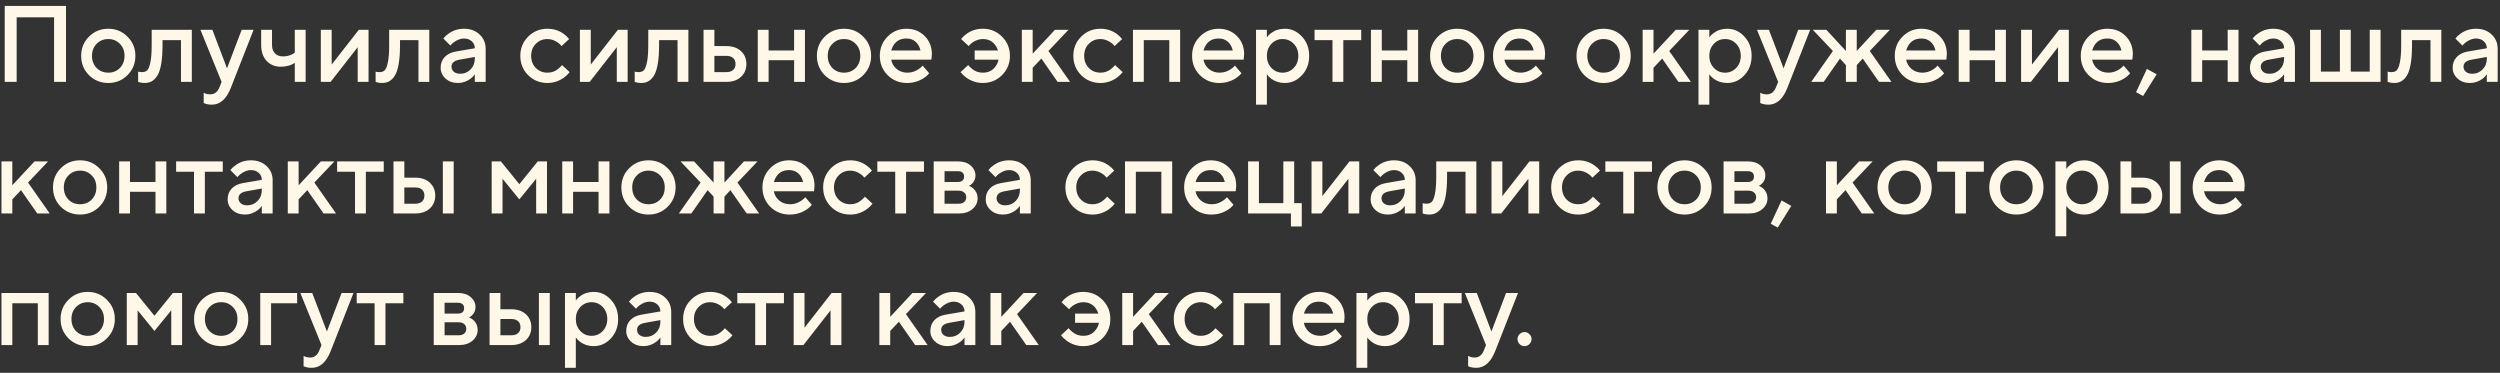 <?xml version="1.0" encoding="UTF-8"?> <svg xmlns="http://www.w3.org/2000/svg" width="342" height="51" viewBox="0 0 342 51" fill="none"><rect x="0" y="0" width="342" height="51" fill="#333333" stroke="none"/><path d="M0.646 11.203V0.816H9.029V11.203H7.397V2.374H2.278V11.203H0.646ZM12.17 10.283C11.458 9.561 11.102 8.68 11.102 7.641C11.102 6.603 11.458 5.727 12.17 5.015C12.892 4.293 13.772 3.932 14.811 3.932C15.85 3.932 16.725 4.293 17.437 5.015C18.16 5.727 18.521 6.603 18.521 7.641C18.521 8.68 18.16 9.561 17.437 10.283C16.725 10.995 15.85 11.351 14.811 11.351C13.772 11.351 12.892 10.995 12.17 10.283ZM13.223 9.303C13.649 9.729 14.178 9.941 14.811 9.941C15.444 9.941 15.973 9.729 16.399 9.303C16.824 8.868 17.037 8.314 17.037 7.641C17.037 6.969 16.824 6.42 16.399 5.994C15.973 5.559 15.444 5.342 14.811 5.342C14.178 5.342 13.649 5.559 13.223 5.994C12.798 6.42 12.585 6.969 12.585 7.641C12.585 8.314 12.798 8.868 13.223 9.303ZM18.896 11.203V9.793L19.074 9.838C19.213 9.857 19.326 9.867 19.416 9.867C19.722 9.867 19.96 9.788 20.128 9.63C20.306 9.462 20.454 9.096 20.573 8.532C20.692 7.968 20.751 7.177 20.751 6.158V4.08H26.241V11.203H24.757V5.49H22.235V6.158C22.235 7.167 22.175 8.022 22.057 8.725C21.938 9.417 21.765 9.951 21.537 10.327C21.31 10.693 21.053 10.955 20.766 11.114C20.489 11.272 20.162 11.351 19.787 11.351C19.559 11.351 19.346 11.326 19.148 11.277C19.079 11.267 18.995 11.242 18.896 11.203ZM27.867 14.096V12.686C27.907 12.706 27.991 12.746 28.119 12.805C28.307 12.874 28.52 12.909 28.757 12.909C29.341 12.909 29.761 12.588 30.018 11.944L30.315 11.203L27.422 4.08H29.054L31.057 9.348L33.06 4.08H34.692L31.576 12.019C30.973 13.552 30.108 14.319 28.98 14.319C28.673 14.319 28.406 14.284 28.178 14.215L27.867 14.096ZM40.327 11.203V8.606C40.149 8.715 39.976 8.804 39.808 8.873C39.383 9.041 38.913 9.125 38.398 9.125C37.607 9.125 36.964 8.858 36.469 8.324C35.975 7.79 35.728 7.068 35.728 6.158V4.08H37.211V6.158C37.211 6.633 37.345 7.013 37.612 7.3C37.889 7.577 38.25 7.716 38.695 7.716C39.14 7.716 39.541 7.632 39.897 7.463C40.075 7.384 40.219 7.295 40.327 7.196V4.08H41.811V11.203H40.327ZM43.889 11.203V4.08H45.373V8.829L49.083 4.08H50.418V11.203H48.934V6.454L45.225 11.203H43.889ZM51.384 11.203V9.793L51.562 9.838C51.7 9.857 51.814 9.867 51.903 9.867C52.209 9.867 52.447 9.788 52.615 9.63C52.793 9.462 52.942 9.096 53.06 8.532C53.179 7.968 53.238 7.177 53.238 6.158V4.08H58.728V11.203H57.245V5.49H54.722V6.158C54.722 7.167 54.663 8.022 54.544 8.725C54.425 9.417 54.252 9.951 54.025 10.327C53.797 10.693 53.54 10.955 53.253 11.114C52.976 11.272 52.65 11.351 52.274 11.351C52.046 11.351 51.834 11.326 51.636 11.277C51.567 11.267 51.483 11.242 51.384 11.203ZM64.954 11.203V10.164C64.816 10.372 64.628 10.569 64.39 10.758C63.856 11.153 63.277 11.351 62.654 11.351C61.962 11.351 61.393 11.148 60.948 10.743C60.503 10.337 60.28 9.847 60.28 9.274C60.28 8.69 60.463 8.2 60.829 7.805C61.205 7.409 61.714 7.157 62.357 7.048L64.954 6.603C64.954 6.217 64.816 5.9 64.539 5.653C64.262 5.396 63.906 5.267 63.47 5.267C63.035 5.267 62.585 5.431 62.12 5.757C61.952 5.876 61.784 6.034 61.615 6.232L60.651 5.267C60.849 5.01 61.086 4.788 61.363 4.6C61.986 4.155 62.689 3.932 63.47 3.932C64.351 3.932 65.063 4.194 65.607 4.718C66.161 5.233 66.438 5.886 66.438 6.677V11.203H64.954ZM64.954 8.012V7.79L62.877 8.161C62.135 8.289 61.764 8.611 61.764 9.125C61.764 9.392 61.868 9.62 62.075 9.808C62.293 9.996 62.585 10.09 62.951 10.09C63.515 10.09 63.99 9.892 64.375 9.496C64.761 9.101 64.954 8.606 64.954 8.012ZM76.891 8.903L77.93 9.867C77.722 10.134 77.465 10.382 77.158 10.609C76.466 11.104 75.709 11.351 74.888 11.351C73.849 11.351 72.969 10.995 72.247 10.283C71.535 9.561 71.178 8.68 71.178 7.641C71.178 6.603 71.535 5.727 72.247 5.015C72.969 4.293 73.849 3.932 74.888 3.932C75.729 3.932 76.476 4.169 77.129 4.644C77.425 4.862 77.668 5.094 77.856 5.342L76.817 6.306C76.678 6.118 76.515 5.96 76.327 5.831C75.862 5.505 75.383 5.342 74.888 5.342C74.255 5.342 73.726 5.559 73.3 5.994C72.875 6.42 72.662 6.969 72.662 7.641C72.662 8.314 72.875 8.868 73.3 9.303C73.726 9.729 74.255 9.941 74.888 9.941C75.452 9.941 75.942 9.768 76.357 9.422C76.535 9.284 76.713 9.11 76.891 8.903ZM79.332 11.203V4.08H80.816V8.829L84.526 4.08H85.861V11.203H84.377V6.454L80.668 11.203H79.332ZM86.827 11.203V9.793L87.005 9.838C87.144 9.857 87.257 9.867 87.346 9.867C87.653 9.867 87.89 9.788 88.058 9.63C88.237 9.462 88.385 9.096 88.504 8.532C88.622 7.968 88.682 7.177 88.682 6.158V4.08H94.172V11.203H92.688V5.49H90.165V6.158C90.165 7.167 90.106 8.022 89.987 8.725C89.869 9.417 89.696 9.951 89.468 10.327C89.241 10.693 88.983 10.955 88.697 11.114C88.42 11.272 88.093 11.351 87.717 11.351C87.49 11.351 87.277 11.326 87.079 11.277C87.01 11.267 86.926 11.242 86.827 11.203ZM97.727 9.867H99.359C99.764 9.867 100.076 9.768 100.294 9.57C100.511 9.373 100.62 9.101 100.62 8.754C100.62 8.408 100.511 8.136 100.294 7.938C100.076 7.74 99.764 7.641 99.359 7.641H97.727V9.867ZM96.243 11.203V4.08H97.727V6.306H99.359C100.2 6.306 100.867 6.534 101.362 6.989C101.857 7.444 102.104 8.032 102.104 8.754C102.104 9.476 101.857 10.065 101.362 10.52C100.867 10.975 100.2 11.203 99.359 11.203H96.243ZM103.662 11.203V4.08H105.146V6.9H108.633V4.08H110.116V11.203H108.633V8.235H105.146V11.203H103.662ZM112.82 10.283C112.108 9.561 111.751 8.68 111.751 7.641C111.751 6.603 112.108 5.727 112.82 5.015C113.542 4.293 114.422 3.932 115.461 3.932C116.5 3.932 117.375 4.293 118.087 5.015C118.809 5.727 119.171 6.603 119.171 7.641C119.171 8.68 118.809 9.561 118.087 10.283C117.375 10.995 116.5 11.351 115.461 11.351C114.422 11.351 113.542 10.995 112.82 10.283ZM113.873 9.303C114.299 9.729 114.828 9.941 115.461 9.941C116.094 9.941 116.623 9.729 117.049 9.303C117.474 8.868 117.687 8.314 117.687 7.641C117.687 6.969 117.474 6.42 117.049 5.994C116.623 5.559 116.094 5.342 115.461 5.342C114.828 5.342 114.299 5.559 113.873 5.994C113.448 6.42 113.235 6.969 113.235 7.641C113.235 8.314 113.448 8.868 113.873 9.303ZM126.22 8.977L127.11 10.016C126.922 10.263 126.675 10.486 126.368 10.683C125.696 11.128 124.929 11.351 124.068 11.351C123.03 11.351 122.149 10.995 121.427 10.283C120.715 9.561 120.359 8.68 120.359 7.641C120.359 6.603 120.71 5.727 121.412 5.015C122.124 4.293 122.985 3.932 123.994 3.932C125.003 3.932 125.834 4.263 126.487 4.926C127.15 5.579 127.481 6.41 127.481 7.419C127.481 7.508 127.466 7.686 127.437 7.953L127.407 8.161H121.917C122.006 8.665 122.253 9.091 122.659 9.437C123.064 9.773 123.559 9.941 124.142 9.941C124.677 9.941 125.181 9.783 125.656 9.467C125.874 9.328 126.062 9.165 126.22 8.977ZM121.917 6.9H125.923C125.804 6.395 125.582 5.999 125.255 5.713C124.929 5.416 124.508 5.267 123.994 5.267C122.946 5.267 122.253 5.811 121.917 6.9ZM131.406 9.867L132.445 8.903C132.623 9.11 132.801 9.284 132.979 9.422C133.394 9.768 133.884 9.941 134.448 9.941C135.22 9.941 135.808 9.645 136.214 9.051C136.402 8.784 136.53 8.487 136.6 8.161H133.335V6.9H136.525C136.426 6.603 136.293 6.346 136.125 6.128C135.719 5.604 135.16 5.342 134.448 5.342C133.953 5.342 133.474 5.505 133.009 5.831C132.821 5.96 132.658 6.118 132.519 6.306L131.48 5.342C131.668 5.094 131.911 4.862 132.207 4.644C132.86 4.169 133.607 3.932 134.448 3.932C135.487 3.932 136.362 4.293 137.074 5.015C137.796 5.727 138.158 6.603 138.158 7.641C138.158 8.68 137.796 9.561 137.074 10.283C136.362 10.995 135.487 11.351 134.448 11.351C133.627 11.351 132.87 11.104 132.178 10.609C131.871 10.382 131.614 10.134 131.406 9.867ZM139.786 11.203V4.08H141.27V7.345L144.312 4.08H146.167L143.422 6.974L146.389 11.203H144.683L142.457 8.012L141.27 9.274V11.203H139.786ZM152.545 8.903L153.584 9.867C153.376 10.134 153.119 10.382 152.812 10.609C152.12 11.104 151.363 11.351 150.542 11.351C149.503 11.351 148.623 10.995 147.901 10.283C147.189 9.561 146.833 8.68 146.833 7.641C146.833 6.603 147.189 5.727 147.901 5.015C148.623 4.293 149.503 3.932 150.542 3.932C151.383 3.932 152.13 4.169 152.783 4.644C153.079 4.862 153.322 5.094 153.51 5.342L152.471 6.306C152.333 6.118 152.169 5.96 151.981 5.831C151.516 5.505 151.037 5.342 150.542 5.342C149.909 5.342 149.38 5.559 148.954 5.994C148.529 6.42 148.316 6.969 148.316 7.641C148.316 8.314 148.529 8.868 148.954 9.303C149.38 9.729 149.909 9.941 150.542 9.941C151.106 9.941 151.596 9.768 152.011 9.422C152.189 9.284 152.367 9.11 152.545 8.903ZM154.987 11.203V4.08H161.441V11.203H159.957V5.49H156.47V11.203H154.987ZM168.937 8.977L169.828 10.016C169.64 10.263 169.392 10.486 169.086 10.683C168.413 11.128 167.646 11.351 166.786 11.351C165.747 11.351 164.867 10.995 164.145 10.283C163.432 9.561 163.076 8.68 163.076 7.641C163.076 6.603 163.427 5.727 164.13 5.015C164.842 4.293 165.703 3.932 166.712 3.932C167.721 3.932 168.552 4.263 169.204 4.926C169.867 5.579 170.199 6.41 170.199 7.419C170.199 7.508 170.184 7.686 170.154 7.953L170.124 8.161H164.634C164.723 8.665 164.971 9.091 165.376 9.437C165.782 9.773 166.276 9.941 166.86 9.941C167.394 9.941 167.899 9.783 168.373 9.467C168.591 9.328 168.779 9.165 168.937 8.977ZM164.634 6.9H168.641C168.522 6.395 168.299 5.999 167.973 5.713C167.646 5.416 167.226 5.267 166.712 5.267C165.663 5.267 164.971 5.811 164.634 6.9ZM171.824 14.319V4.08H173.308V5.119C173.447 4.901 173.64 4.704 173.887 4.525C174.421 4.13 175.044 3.932 175.756 3.932C176.667 3.932 177.448 4.288 178.101 5C178.764 5.703 179.095 6.583 179.095 7.641C179.095 8.7 178.764 9.585 178.101 10.297C177.448 11 176.667 11.351 175.756 11.351C175.044 11.351 174.421 11.153 173.887 10.758C173.64 10.569 173.447 10.372 173.308 10.164V14.319H171.824ZM173.931 9.289C174.347 9.724 174.856 9.941 175.46 9.941C176.063 9.941 176.573 9.724 176.988 9.289C177.404 8.853 177.611 8.304 177.611 7.641C177.611 6.979 177.404 6.43 176.988 5.994C176.573 5.559 176.063 5.342 175.46 5.342C174.856 5.342 174.347 5.559 173.931 5.994C173.516 6.43 173.308 6.979 173.308 7.641C173.308 8.304 173.516 8.853 173.931 9.289ZM182.283 11.203V5.49H179.835V4.08H186.215V5.49H183.767V11.203H182.283ZM187.546 11.203V4.08H189.03V6.9H192.517V4.08H194.001V11.203H192.517V8.235H189.03V11.203H187.546ZM196.704 10.283C195.992 9.561 195.636 8.68 195.636 7.641C195.636 6.603 195.992 5.727 196.704 5.015C197.427 4.293 198.307 3.932 199.346 3.932C200.384 3.932 201.26 4.293 201.972 5.015C202.694 5.727 203.055 6.603 203.055 7.641C203.055 8.68 202.694 9.561 201.972 10.283C201.26 10.995 200.384 11.351 199.346 11.351C198.307 11.351 197.427 10.995 196.704 10.283ZM197.758 9.303C198.183 9.729 198.713 9.941 199.346 9.941C199.979 9.941 200.508 9.729 200.933 9.303C201.359 8.868 201.571 8.314 201.571 7.641C201.571 6.969 201.359 6.42 200.933 5.994C200.508 5.559 199.979 5.342 199.346 5.342C198.713 5.342 198.183 5.559 197.758 5.994C197.333 6.42 197.12 6.969 197.12 7.641C197.12 8.314 197.333 8.868 197.758 9.303ZM210.104 8.977L210.995 10.016C210.807 10.263 210.559 10.486 210.253 10.683C209.58 11.128 208.813 11.351 207.953 11.351C206.914 11.351 206.034 10.995 205.312 10.283C204.599 9.561 204.243 8.68 204.243 7.641C204.243 6.603 204.595 5.727 205.297 5.015C206.009 4.293 206.87 3.932 207.879 3.932C208.888 3.932 209.719 4.263 210.371 4.926C211.034 5.579 211.366 6.41 211.366 7.419C211.366 7.508 211.351 7.686 211.321 7.953L211.291 8.161H205.801C205.89 8.665 206.138 9.091 206.543 9.437C206.949 9.773 207.443 9.941 208.027 9.941C208.561 9.941 209.066 9.783 209.541 9.467C209.758 9.328 209.946 9.165 210.104 8.977ZM205.801 6.9H209.808C209.689 6.395 209.466 5.999 209.14 5.713C208.813 5.416 208.393 5.267 207.879 5.267C206.83 5.267 206.138 5.811 205.801 6.9ZM216.73 10.283C216.018 9.561 215.662 8.68 215.662 7.641C215.662 6.603 216.018 5.727 216.73 5.015C217.452 4.293 218.333 3.932 219.371 3.932C220.41 3.932 221.285 4.293 221.998 5.015C222.72 5.727 223.081 6.603 223.081 7.641C223.081 8.68 222.72 9.561 221.998 10.283C221.285 10.995 220.41 11.351 219.371 11.351C218.333 11.351 217.452 10.995 216.73 10.283ZM217.784 9.303C218.209 9.729 218.738 9.941 219.371 9.941C220.004 9.941 220.534 9.729 220.959 9.303C221.384 8.868 221.597 8.314 221.597 7.641C221.597 6.969 221.384 6.42 220.959 5.994C220.534 5.559 220.004 5.342 219.371 5.342C218.738 5.342 218.209 5.559 217.784 5.994C217.358 6.42 217.146 6.969 217.146 7.641C217.146 8.314 217.358 8.868 217.784 9.303ZM224.714 11.203V4.08H226.198V7.345L229.24 4.08H231.095L228.349 6.974L231.317 11.203H229.611L227.385 8.012L226.198 9.274V11.203H224.714ZM232.351 14.319V4.08H233.834V5.119C233.973 4.901 234.166 4.704 234.413 4.525C234.947 4.13 235.57 3.932 236.283 3.932C237.193 3.932 237.974 4.288 238.627 5C239.29 5.703 239.621 6.583 239.621 7.641C239.621 8.7 239.29 9.585 238.627 10.297C237.974 11 237.193 11.351 236.283 11.351C235.57 11.351 234.947 11.153 234.413 10.758C234.166 10.569 233.973 10.372 233.834 10.164V14.319H232.351ZM234.458 9.289C234.873 9.724 235.382 9.941 235.986 9.941C236.589 9.941 237.099 9.724 237.514 9.289C237.93 8.853 238.137 8.304 238.137 7.641C238.137 6.979 237.93 6.43 237.514 5.994C237.099 5.559 236.589 5.342 235.986 5.342C235.382 5.342 234.873 5.559 234.458 5.994C234.042 6.43 233.834 6.979 233.834 7.641C233.834 8.304 234.042 8.853 234.458 9.289ZM240.802 14.096V12.686C240.842 12.706 240.926 12.746 241.055 12.805C241.243 12.874 241.455 12.909 241.693 12.909C242.276 12.909 242.697 12.588 242.954 11.944L243.251 11.203L240.357 4.08H241.99L243.993 9.348L245.996 4.08H247.628L244.512 12.019C243.909 13.552 243.043 14.319 241.915 14.319C241.609 14.319 241.342 14.284 241.114 14.215L240.802 14.096ZM247.773 11.203L250.741 6.974L247.995 4.08H249.85L252.521 6.974V4.08H254.005V6.974L256.676 4.08H258.531L255.785 6.974L258.753 11.203H257.047L254.821 8.012L254.005 8.903V11.203H252.521V8.903L251.705 8.012L249.479 11.203H247.773ZM265.066 8.977L265.957 10.016C265.769 10.263 265.521 10.486 265.215 10.683C264.542 11.128 263.775 11.351 262.915 11.351C261.876 11.351 260.996 10.995 260.274 10.283C259.561 9.561 259.205 8.68 259.205 7.641C259.205 6.603 259.556 5.727 260.259 5.015C260.971 4.293 261.832 3.932 262.841 3.932C263.85 3.932 264.68 4.263 265.333 4.926C265.996 5.579 266.327 6.41 266.327 7.419C266.327 7.508 266.313 7.686 266.283 7.953L266.253 8.161H260.763C260.852 8.665 261.1 9.091 261.505 9.437C261.911 9.773 262.405 9.941 262.989 9.941C263.523 9.941 264.028 9.783 264.502 9.467C264.72 9.328 264.908 9.165 265.066 8.977ZM260.763 6.9H264.769C264.651 6.395 264.428 5.999 264.102 5.713C263.775 5.416 263.355 5.267 262.841 5.267C261.792 5.267 261.1 5.811 260.763 6.9ZM267.953 11.203V4.08H269.437V6.9H272.924V4.08H274.408V11.203H272.924V8.235H269.437V11.203H267.953ZM276.488 11.203V4.08H277.972V8.829L281.681 4.08H283.017V11.203H281.533V6.454L277.824 11.203H276.488ZM290.511 8.977L291.402 10.016C291.214 10.263 290.966 10.486 290.66 10.683C289.987 11.128 289.22 11.351 288.36 11.351C287.321 11.351 286.441 10.995 285.719 10.283C285.006 9.561 284.65 8.68 284.65 7.641C284.65 6.603 285.001 5.727 285.704 5.015C286.416 4.293 287.277 3.932 288.286 3.932C289.295 3.932 290.125 4.263 290.778 4.926C291.441 5.579 291.773 6.41 291.773 7.419C291.773 7.508 291.758 7.686 291.728 7.953L291.698 8.161H286.208C286.297 8.665 286.545 9.091 286.95 9.437C287.356 9.773 287.85 9.941 288.434 9.941C288.968 9.941 289.473 9.783 289.947 9.467C290.165 9.328 290.353 9.165 290.511 8.977ZM286.208 6.9H290.215C290.096 6.395 289.873 5.999 289.547 5.713C289.22 5.416 288.8 5.267 288.286 5.267C287.237 5.267 286.545 5.811 286.208 6.9ZM292.211 12.612L293.695 9.422L295.031 10.164L293.176 13.132L292.211 12.612ZM299.774 11.203V4.08H301.258V6.9H304.745V4.08H306.229V11.203H304.745V8.235H301.258V11.203H299.774ZM312.464 11.203V10.164C312.325 10.372 312.137 10.569 311.9 10.758C311.366 11.153 310.787 11.351 310.164 11.351C309.471 11.351 308.902 11.148 308.457 10.743C308.012 10.337 307.79 9.847 307.79 9.274C307.79 8.69 307.973 8.2 308.339 7.805C308.714 7.409 309.224 7.157 309.867 7.048L312.464 6.603C312.464 6.217 312.325 5.9 312.048 5.653C311.771 5.396 311.415 5.267 310.98 5.267C310.545 5.267 310.094 5.431 309.629 5.757C309.461 5.876 309.293 6.034 309.125 6.232L308.161 5.267C308.358 5.01 308.596 4.788 308.873 4.6C309.496 4.155 310.198 3.932 310.98 3.932C311.86 3.932 312.572 4.194 313.116 4.718C313.67 5.233 313.947 5.886 313.947 6.677V11.203H312.464ZM312.464 8.012V7.79L310.386 8.161C309.644 8.289 309.273 8.611 309.273 9.125C309.273 9.392 309.377 9.62 309.585 9.808C309.803 9.996 310.094 10.09 310.46 10.09C311.024 10.09 311.499 9.892 311.885 9.496C312.271 9.101 312.464 8.606 312.464 8.012ZM316.018 11.203V4.08H317.502V9.793H320.098V4.08H321.582V9.793H324.179V4.08H325.663V11.203H316.018ZM326.628 11.203V9.793L326.806 9.838C326.944 9.857 327.058 9.867 327.147 9.867C327.454 9.867 327.691 9.788 327.859 9.63C328.037 9.462 328.186 9.096 328.304 8.532C328.423 7.968 328.482 7.177 328.482 6.158V4.08H333.972V11.203H332.489V5.49H329.966V6.158C329.966 7.167 329.907 8.022 329.788 8.725C329.669 9.417 329.496 9.951 329.269 10.327C329.041 10.693 328.784 10.955 328.497 11.114C328.22 11.272 327.894 11.351 327.518 11.351C327.29 11.351 327.078 11.326 326.88 11.277C326.811 11.267 326.727 11.242 326.628 11.203ZM340.198 11.203V10.164C340.06 10.372 339.872 10.569 339.634 10.758C339.1 11.153 338.521 11.351 337.898 11.351C337.206 11.351 336.637 11.148 336.192 10.743C335.747 10.337 335.524 9.847 335.524 9.274C335.524 8.69 335.707 8.2 336.073 7.805C336.449 7.409 336.958 7.157 337.601 7.048L340.198 6.603C340.198 6.217 340.06 5.9 339.783 5.653C339.506 5.396 339.15 5.267 338.714 5.267C338.279 5.267 337.829 5.431 337.364 5.757C337.196 5.876 337.028 6.034 336.86 6.232L335.895 5.267C336.093 5.01 336.33 4.788 336.607 4.6C337.23 4.155 337.933 3.932 338.714 3.932C339.595 3.932 340.307 4.194 340.851 4.718C341.405 5.233 341.682 5.886 341.682 6.677V11.203H340.198ZM340.198 8.012V7.79L338.121 8.161C337.379 8.289 337.008 8.611 337.008 9.125C337.008 9.392 337.112 9.62 337.32 9.808C337.537 9.996 337.829 10.09 338.195 10.09C338.759 10.09 339.234 9.892 339.619 9.496C340.005 9.101 340.198 8.606 340.198 8.012ZM0.201 29.203V22.08H1.685V25.345L4.726 22.08H6.581L3.836 24.974L6.804 29.203H5.097L2.872 26.012L1.685 27.274V29.203H0.201ZM8.315 28.283C7.603 27.561 7.247 26.68 7.247 25.642C7.247 24.603 7.603 23.727 8.315 23.015C9.038 22.293 9.918 21.932 10.957 21.932C11.995 21.932 12.871 22.293 13.583 23.015C14.305 23.727 14.666 24.603 14.666 25.642C14.666 26.68 14.305 27.561 13.583 28.283C12.871 28.995 11.995 29.351 10.957 29.351C9.918 29.351 9.038 28.995 8.315 28.283ZM9.369 27.303C9.794 27.729 10.324 27.941 10.957 27.941C11.59 27.941 12.119 27.729 12.544 27.303C12.97 26.868 13.182 26.314 13.182 25.642C13.182 24.969 12.97 24.42 12.544 23.994C12.119 23.559 11.59 23.342 10.957 23.342C10.324 23.342 9.794 23.559 9.369 23.994C8.944 24.42 8.731 24.969 8.731 25.642C8.731 26.314 8.944 26.868 9.369 27.303ZM16.299 29.203V22.08H17.783V24.9H21.27V22.08H22.754V29.203H21.27V26.235H17.783V29.203H16.299ZM26.541 29.203V23.49H24.093V22.08H30.473V23.49H28.025V29.203H26.541ZM35.814 29.203V28.164C35.675 28.372 35.487 28.57 35.25 28.758C34.716 29.153 34.137 29.351 33.514 29.351C32.822 29.351 32.253 29.148 31.808 28.743C31.363 28.337 31.14 27.847 31.14 27.274C31.14 26.69 31.323 26.2 31.689 25.805C32.065 25.409 32.574 25.157 33.217 25.048L35.814 24.603C35.814 24.217 35.675 23.901 35.398 23.653C35.121 23.396 34.765 23.267 34.33 23.267C33.895 23.267 33.445 23.431 32.98 23.757C32.812 23.876 32.644 24.034 32.475 24.232L31.511 23.267C31.709 23.01 31.946 22.788 32.223 22.6C32.846 22.154 33.549 21.932 34.33 21.932C35.211 21.932 35.923 22.194 36.467 22.718C37.021 23.233 37.298 23.886 37.298 24.677V29.203H35.814ZM35.814 26.012V25.79L33.737 26.161C32.995 26.289 32.624 26.611 32.624 27.125C32.624 27.392 32.728 27.62 32.935 27.808C33.153 27.996 33.445 28.09 33.811 28.09C34.375 28.09 34.849 27.892 35.235 27.496C35.621 27.101 35.814 26.606 35.814 26.012ZM39.368 29.203V22.08H40.852V25.345L43.894 22.08H45.749L43.004 24.974L45.971 29.203H44.265L42.039 26.012L40.852 27.274V29.203H39.368ZM48.566 29.203V23.49H46.118V22.08H52.498V23.49H50.05V29.203H48.566ZM60.581 29.203V22.08H62.065V29.203H60.581ZM55.313 27.867H56.797C57.203 27.867 57.514 27.768 57.732 27.57C57.95 27.373 58.058 27.101 58.058 26.754C58.058 26.408 57.95 26.136 57.732 25.938C57.514 25.74 57.203 25.642 56.797 25.642H55.313V27.867ZM53.83 29.203V22.08H55.313V24.306H56.797C57.638 24.306 58.306 24.534 58.8 24.989C59.295 25.444 59.542 26.032 59.542 26.754C59.542 27.477 59.295 28.065 58.8 28.52C58.306 28.975 57.638 29.203 56.797 29.203H53.83ZM67.262 29.203V22.08H68.523L71.046 25.196L73.568 22.08H74.829V29.203H73.346V24.454L71.046 27.274L68.746 24.454V29.203H67.262ZM76.913 29.203V22.08H78.397V24.9H81.883V22.08H83.367V29.203H81.883V26.235H78.397V29.203H76.913ZM86.071 28.283C85.358 27.561 85.002 26.68 85.002 25.642C85.002 24.603 85.358 23.727 86.071 23.015C86.793 22.293 87.673 21.932 88.712 21.932C89.751 21.932 90.626 22.293 91.338 23.015C92.06 23.727 92.421 24.603 92.421 25.642C92.421 26.68 92.06 27.561 91.338 28.283C90.626 28.995 89.751 29.351 88.712 29.351C87.673 29.351 86.793 28.995 86.071 28.283ZM87.124 27.303C87.549 27.729 88.079 27.941 88.712 27.941C89.345 27.941 89.874 27.729 90.299 27.303C90.725 26.868 90.938 26.314 90.938 25.642C90.938 24.969 90.725 24.42 90.299 23.994C89.874 23.559 89.345 23.342 88.712 23.342C88.079 23.342 87.549 23.559 87.124 23.994C86.699 24.42 86.486 24.969 86.486 25.642C86.486 26.314 86.699 26.868 87.124 27.303ZM92.871 29.203L95.839 24.974L93.094 22.08H94.948L97.619 24.974V22.08H99.103V24.974L101.774 22.08H103.629L100.884 24.974L103.851 29.203H102.145L99.919 26.012L99.103 26.903V29.203H97.619V26.903L96.803 26.012L94.578 29.203H92.871ZM110.165 26.977L111.055 28.016C110.867 28.263 110.62 28.485 110.313 28.683C109.64 29.128 108.874 29.351 108.013 29.351C106.974 29.351 106.094 28.995 105.372 28.283C104.66 27.561 104.303 26.68 104.303 25.642C104.303 24.603 104.655 23.727 105.357 23.015C106.069 22.293 106.93 21.932 107.939 21.932C108.948 21.932 109.779 22.263 110.432 22.926C111.094 23.579 111.426 24.41 111.426 25.419C111.426 25.508 111.411 25.686 111.381 25.953L111.352 26.161H105.861C105.95 26.665 106.198 27.091 106.603 27.437C107.009 27.773 107.504 27.941 108.087 27.941C108.621 27.941 109.126 27.783 109.601 27.467C109.818 27.328 110.006 27.165 110.165 26.977ZM105.861 24.9H109.868C109.749 24.395 109.526 23.999 109.2 23.712C108.874 23.416 108.453 23.267 107.939 23.267C106.89 23.267 106.198 23.811 105.861 24.9ZM118.319 26.903L119.358 27.867C119.15 28.134 118.893 28.382 118.586 28.609C117.894 29.104 117.137 29.351 116.316 29.351C115.277 29.351 114.397 28.995 113.675 28.283C112.963 27.561 112.606 26.68 112.606 25.642C112.606 24.603 112.963 23.727 113.675 23.015C114.397 22.293 115.277 21.932 116.316 21.932C117.157 21.932 117.904 22.169 118.557 22.644C118.853 22.862 119.096 23.094 119.284 23.342L118.245 24.306C118.106 24.118 117.943 23.96 117.755 23.831C117.29 23.505 116.811 23.342 116.316 23.342C115.683 23.342 115.154 23.559 114.728 23.994C114.303 24.42 114.09 24.969 114.09 25.642C114.09 26.314 114.303 26.868 114.728 27.303C115.154 27.729 115.683 27.941 116.316 27.941C116.88 27.941 117.369 27.768 117.785 27.422C117.963 27.284 118.141 27.11 118.319 26.903ZM122.467 29.203V23.49H120.019V22.08H126.399V23.49H123.951V29.203H122.467ZM127.73 29.203V22.08H131.069C131.781 22.08 132.355 22.268 132.79 22.644C133.225 23.02 133.443 23.475 133.443 24.009C133.443 24.445 133.295 24.811 132.998 25.107C132.869 25.246 132.721 25.35 132.553 25.419C132.77 25.508 132.968 25.627 133.146 25.775C133.542 26.151 133.74 26.601 133.74 27.125C133.74 27.699 133.507 28.189 133.042 28.594C132.577 29 131.969 29.203 131.217 29.203H127.73ZM129.214 27.867H131.143C131.469 27.867 131.722 27.788 131.9 27.63C132.088 27.462 132.182 27.244 132.182 26.977C132.182 26.71 132.088 26.497 131.9 26.339C131.722 26.171 131.469 26.087 131.143 26.087H129.214V27.867ZM129.214 24.9H130.995C131.588 24.9 131.885 24.652 131.885 24.158C131.885 23.663 131.588 23.416 130.995 23.416H129.214V24.9ZM139.521 29.203V28.164C139.383 28.372 139.195 28.57 138.958 28.758C138.423 29.153 137.845 29.351 137.221 29.351C136.529 29.351 135.96 29.148 135.515 28.743C135.07 28.337 134.847 27.847 134.847 27.274C134.847 26.69 135.03 26.2 135.396 25.805C135.772 25.409 136.282 25.157 136.925 25.048L139.521 24.603C139.521 24.217 139.383 23.901 139.106 23.653C138.829 23.396 138.473 23.267 138.038 23.267C137.602 23.267 137.152 23.431 136.687 23.757C136.519 23.876 136.351 24.034 136.183 24.232L135.218 23.267C135.416 23.01 135.654 22.788 135.931 22.6C136.554 22.154 137.256 21.932 138.038 21.932C138.918 21.932 139.63 22.194 140.174 22.718C140.728 23.233 141.005 23.886 141.005 24.677V29.203H139.521ZM139.521 26.012V25.79L137.444 26.161C136.702 26.289 136.331 26.611 136.331 27.125C136.331 27.392 136.435 27.62 136.643 27.808C136.86 27.996 137.152 28.09 137.518 28.09C138.082 28.09 138.557 27.892 138.943 27.496C139.328 27.101 139.521 26.606 139.521 26.012ZM151.458 26.903L152.497 27.867C152.289 28.134 152.032 28.382 151.726 28.609C151.033 29.104 150.276 29.351 149.455 29.351C148.417 29.351 147.536 28.995 146.814 28.283C146.102 27.561 145.746 26.68 145.746 25.642C145.746 24.603 146.102 23.727 146.814 23.015C147.536 22.293 148.417 21.932 149.455 21.932C150.296 21.932 151.043 22.169 151.696 22.644C151.993 22.862 152.235 23.094 152.423 23.342L151.384 24.306C151.246 24.118 151.083 23.96 150.895 23.831C150.43 23.505 149.95 23.342 149.455 23.342C148.822 23.342 148.293 23.559 147.868 23.994C147.442 24.42 147.23 24.969 147.23 25.642C147.23 26.314 147.442 26.868 147.868 27.303C148.293 27.729 148.822 27.941 149.455 27.941C150.019 27.941 150.509 27.768 150.924 27.422C151.102 27.284 151.28 27.11 151.458 26.903ZM153.9 29.203V22.08H160.354V29.203H158.871V23.49H155.384V29.203H153.9ZM167.851 26.977L168.741 28.016C168.553 28.263 168.306 28.485 167.999 28.683C167.326 29.128 166.56 29.351 165.699 29.351C164.66 29.351 163.78 28.995 163.058 28.283C162.346 27.561 161.99 26.68 161.99 25.642C161.99 24.603 162.341 23.727 163.043 23.015C163.755 22.293 164.616 21.932 165.625 21.932C166.634 21.932 167.465 22.263 168.118 22.926C168.78 23.579 169.112 24.41 169.112 25.419C169.112 25.508 169.097 25.686 169.067 25.953L169.038 26.161H163.548C163.637 26.665 163.884 27.091 164.289 27.437C164.695 27.773 165.19 27.941 165.773 27.941C166.307 27.941 166.812 27.783 167.287 27.467C167.504 27.328 167.692 27.165 167.851 26.977ZM163.548 24.9H167.554C167.435 24.395 167.213 23.999 166.886 23.712C166.56 23.416 166.139 23.267 165.625 23.267C164.576 23.267 163.884 23.811 163.548 24.9ZM170.738 29.203V22.08H172.221V27.793H175.56V22.08H177.044V27.793H178.082V30.983H176.599V29.203H170.738ZM179.417 29.203V22.08H180.901V26.828L184.611 22.08H185.946V29.203H184.462V24.454L180.753 29.203H179.417ZM192.179 29.203V28.164C192.041 28.372 191.853 28.57 191.615 28.758C191.081 29.153 190.503 29.351 189.879 29.351C189.187 29.351 188.618 29.148 188.173 28.743C187.728 28.337 187.505 27.847 187.505 27.274C187.505 26.69 187.688 26.2 188.054 25.805C188.43 25.409 188.94 25.157 189.583 25.048L192.179 24.603C192.179 24.217 192.041 23.901 191.764 23.653C191.487 23.396 191.131 23.267 190.695 23.267C190.26 23.267 189.81 23.431 189.345 23.757C189.177 23.876 189.009 24.034 188.841 24.232L187.876 23.267C188.074 23.01 188.311 22.788 188.588 22.6C189.212 22.154 189.914 21.932 190.695 21.932C191.576 21.932 192.288 22.194 192.832 22.718C193.386 23.233 193.663 23.886 193.663 24.677V29.203H192.179ZM192.179 26.012V25.79L190.102 26.161C189.36 26.289 188.989 26.611 188.989 27.125C188.989 27.392 189.093 27.62 189.301 27.808C189.518 27.996 189.81 28.09 190.176 28.09C190.74 28.09 191.215 27.892 191.601 27.496C191.986 27.101 192.179 26.606 192.179 26.012ZM194.621 29.203V27.793L194.799 27.837C194.937 27.857 195.051 27.867 195.14 27.867C195.447 27.867 195.684 27.788 195.852 27.63C196.03 27.462 196.179 27.096 196.297 26.532C196.416 25.968 196.475 25.177 196.475 24.158V22.08H201.965V29.203H200.482V23.49H197.959V24.158C197.959 25.167 197.9 26.022 197.781 26.725C197.662 27.417 197.489 27.951 197.262 28.327C197.034 28.693 196.777 28.955 196.49 29.114C196.213 29.272 195.887 29.351 195.511 29.351C195.283 29.351 195.071 29.326 194.873 29.277C194.804 29.267 194.72 29.242 194.621 29.203ZM204.036 29.203V22.08H205.52V26.828L209.23 22.08H210.565V29.203H209.081V24.454L205.372 29.203H204.036ZM217.911 26.903L218.95 27.867C218.742 28.134 218.485 28.382 218.178 28.609C217.486 29.104 216.729 29.351 215.908 29.351C214.869 29.351 213.989 28.995 213.267 28.283C212.555 27.561 212.199 26.68 212.199 25.642C212.199 24.603 212.555 23.727 213.267 23.015C213.989 22.293 214.869 21.932 215.908 21.932C216.749 21.932 217.496 22.169 218.149 22.644C218.445 22.862 218.688 23.094 218.876 23.342L217.837 24.306C217.699 24.118 217.535 23.96 217.347 23.831C216.882 23.505 216.403 23.342 215.908 23.342C215.275 23.342 214.746 23.559 214.32 23.994C213.895 24.42 213.682 24.969 213.682 25.642C213.682 26.314 213.895 26.868 214.32 27.303C214.746 27.729 215.275 27.941 215.908 27.941C216.472 27.941 216.962 27.768 217.377 27.422C217.555 27.284 217.733 27.11 217.911 26.903ZM222.059 29.203V23.49H219.611V22.08H225.991V23.49H223.543V29.203H222.059ZM227.801 28.283C227.088 27.561 226.732 26.68 226.732 25.642C226.732 24.603 227.088 23.727 227.801 23.015C228.523 22.293 229.403 21.932 230.442 21.932C231.481 21.932 232.356 22.293 233.068 23.015C233.79 23.727 234.151 24.603 234.151 25.642C234.151 26.68 233.79 27.561 233.068 28.283C232.356 28.995 231.481 29.351 230.442 29.351C229.403 29.351 228.523 28.995 227.801 28.283ZM228.854 27.303C229.28 27.729 229.809 27.941 230.442 27.941C231.075 27.941 231.604 27.729 232.03 27.303C232.455 26.868 232.668 26.314 232.668 25.642C232.668 24.969 232.455 24.42 232.03 23.994C231.604 23.559 231.075 23.342 230.442 23.342C229.809 23.342 229.28 23.559 228.854 23.994C228.429 24.42 228.216 24.969 228.216 25.642C228.216 26.314 228.429 26.868 228.854 27.303ZM235.785 29.203V22.08H239.123C239.836 22.08 240.409 22.268 240.845 22.644C241.28 23.02 241.497 23.475 241.497 24.009C241.497 24.445 241.349 24.811 241.052 25.107C240.924 25.246 240.775 25.35 240.607 25.419C240.825 25.508 241.023 25.627 241.201 25.775C241.596 26.151 241.794 26.601 241.794 27.125C241.794 27.699 241.562 28.189 241.097 28.594C240.632 29 240.023 29.203 239.272 29.203H235.785ZM237.269 27.867H239.198C239.524 27.867 239.776 27.788 239.954 27.63C240.142 27.462 240.236 27.244 240.236 26.977C240.236 26.71 240.142 26.497 239.954 26.339C239.776 26.171 239.524 26.087 239.198 26.087H237.269V27.867ZM237.269 24.9H239.049C239.643 24.9 239.939 24.652 239.939 24.158C239.939 23.663 239.643 23.416 239.049 23.416H237.269V24.9ZM242.234 30.612L243.718 27.422L245.053 28.164L243.199 31.132L242.234 30.612ZM249.797 29.203V22.08H251.281V25.345L254.323 22.08H256.177L253.432 24.974L256.4 29.203H254.693L252.468 26.012L251.281 27.274V29.203H249.797ZM257.912 28.283C257.199 27.561 256.843 26.68 256.843 25.642C256.843 24.603 257.199 23.727 257.912 23.015C258.634 22.293 259.514 21.932 260.553 21.932C261.591 21.932 262.467 22.293 263.179 23.015C263.901 23.727 264.262 24.603 264.262 25.642C264.262 26.68 263.901 27.561 263.179 28.283C262.467 28.995 261.591 29.351 260.553 29.351C259.514 29.351 258.634 28.995 257.912 28.283ZM258.965 27.303C259.39 27.729 259.92 27.941 260.553 27.941C261.186 27.941 261.715 27.729 262.14 27.303C262.566 26.868 262.779 26.314 262.779 25.642C262.779 24.969 262.566 24.42 262.14 23.994C261.715 23.559 261.186 23.342 260.553 23.342C259.92 23.342 259.39 23.559 258.965 23.994C258.54 24.42 258.327 24.969 258.327 25.642C258.327 26.314 258.54 26.868 258.965 27.303ZM267.457 29.203V23.49H265.009V22.08H271.389V23.49H268.941V29.203H267.457ZM273.199 28.283C272.487 27.561 272.131 26.68 272.131 25.642C272.131 24.603 272.487 23.727 273.199 23.015C273.921 22.293 274.801 21.932 275.84 21.932C276.879 21.932 277.754 22.293 278.466 23.015C279.189 23.727 279.55 24.603 279.55 25.642C279.55 26.68 279.189 27.561 278.466 28.283C277.754 28.995 276.879 29.351 275.84 29.351C274.801 29.351 273.921 28.995 273.199 28.283ZM274.252 27.303C274.678 27.729 275.207 27.941 275.84 27.941C276.473 27.941 277.002 27.729 277.428 27.303C277.853 26.868 278.066 26.314 278.066 25.642C278.066 24.969 277.853 24.42 277.428 23.994C277.002 23.559 276.473 23.342 275.84 23.342C275.207 23.342 274.678 23.559 274.252 23.994C273.827 24.42 273.614 24.969 273.614 25.642C273.614 26.314 273.827 26.868 274.252 27.303ZM281.183 32.319V22.08H282.667V23.119C282.805 22.901 282.998 22.703 283.245 22.526C283.78 22.13 284.403 21.932 285.115 21.932C286.025 21.932 286.807 22.288 287.46 23C288.122 23.703 288.454 24.583 288.454 25.642C288.454 26.7 288.122 27.585 287.46 28.297C286.807 29 286.025 29.351 285.115 29.351C284.403 29.351 283.78 29.153 283.245 28.758C282.998 28.57 282.805 28.372 282.667 28.164V32.319H281.183ZM283.29 27.288C283.705 27.724 284.215 27.941 284.818 27.941C285.422 27.941 285.931 27.724 286.347 27.288C286.762 26.853 286.97 26.304 286.97 25.642C286.97 24.979 286.762 24.43 286.347 23.994C285.931 23.559 285.422 23.342 284.818 23.342C284.215 23.342 283.705 23.559 283.29 23.994C282.875 24.43 282.667 24.979 282.667 25.642C282.667 26.304 282.875 26.853 283.29 27.288ZM296.831 29.203V22.08H298.315V29.203H296.831ZM291.564 27.867H293.048C293.453 27.867 293.765 27.768 293.982 27.57C294.2 27.373 294.309 27.101 294.309 26.754C294.309 26.408 294.2 26.136 293.982 25.938C293.765 25.74 293.453 25.642 293.048 25.642H291.564V27.867ZM290.08 29.203V22.08H291.564V24.306H293.048C293.888 24.306 294.556 24.534 295.051 24.989C295.545 25.444 295.793 26.032 295.793 26.754C295.793 27.477 295.545 28.065 295.051 28.52C294.556 28.975 293.888 29.203 293.048 29.203H290.08ZM305.813 26.977L306.703 28.016C306.515 28.263 306.268 28.485 305.961 28.683C305.289 29.128 304.522 29.351 303.662 29.351C302.623 29.351 301.743 28.995 301.02 28.283C300.308 27.561 299.952 26.68 299.952 25.642C299.952 24.603 300.303 23.727 301.006 23.015C301.718 22.293 302.578 21.932 303.587 21.932C304.596 21.932 305.427 22.263 306.08 22.926C306.743 23.579 307.074 24.41 307.074 25.419C307.074 25.508 307.06 25.686 307.03 25.953L307 26.161H301.51C301.599 26.665 301.846 27.091 302.252 27.437C302.658 27.773 303.152 27.941 303.736 27.941C304.27 27.941 304.774 27.783 305.249 27.467C305.467 27.328 305.655 27.165 305.813 26.977ZM301.51 24.9H305.516C305.398 24.395 305.175 23.999 304.849 23.712C304.522 23.416 304.102 23.267 303.587 23.267C302.539 23.267 301.846 23.811 301.51 24.9ZM0.201 47.203V40.08H6.655V47.203H5.172V41.49H1.685V47.203H0.201ZM9.359 46.283C8.647 45.561 8.29 44.68 8.29 43.642C8.29 42.603 8.647 41.727 9.359 41.015C10.081 40.293 10.961 39.932 12 39.932C13.039 39.932 13.914 40.293 14.626 41.015C15.348 41.727 15.71 42.603 15.71 43.642C15.71 44.68 15.348 45.561 14.626 46.283C13.914 46.995 13.039 47.351 12 47.351C10.961 47.351 10.081 46.995 9.359 46.283ZM10.412 45.303C10.838 45.729 11.367 45.941 12 45.941C12.633 45.941 13.162 45.729 13.588 45.303C14.013 44.868 14.226 44.314 14.226 43.642C14.226 42.969 14.013 42.42 13.588 41.995C13.162 41.559 12.633 41.342 12 41.342C11.367 41.342 10.838 41.559 10.412 41.995C9.987 42.42 9.774 42.969 9.774 43.642C9.774 44.314 9.987 44.868 10.412 45.303ZM17.343 47.203V40.08H18.604L21.127 43.196L23.649 40.08H24.91V47.203H23.427V42.454L21.127 45.274L18.827 42.454V47.203H17.343ZM27.617 46.283C26.904 45.561 26.548 44.68 26.548 43.642C26.548 42.603 26.904 41.727 27.617 41.015C28.339 40.293 29.219 39.932 30.258 39.932C31.297 39.932 32.172 40.293 32.884 41.015C33.606 41.727 33.967 42.603 33.967 43.642C33.967 44.68 33.606 45.561 32.884 46.283C32.172 46.995 31.297 47.351 30.258 47.351C29.219 47.351 28.339 46.995 27.617 46.283ZM28.67 45.303C29.096 45.729 29.625 45.941 30.258 45.941C30.891 45.941 31.42 45.729 31.846 45.303C32.271 44.868 32.483 44.314 32.483 43.642C32.483 42.969 32.271 42.42 31.846 41.995C31.42 41.559 30.891 41.342 30.258 41.342C29.625 41.342 29.096 41.559 28.67 41.995C28.245 42.42 28.032 42.969 28.032 43.642C28.032 44.314 28.245 44.868 28.67 45.303ZM35.601 47.203V40.08H40.646V41.49H37.084V47.203H35.601ZM41.531 50.096V48.686C41.571 48.706 41.655 48.746 41.783 48.805C41.971 48.874 42.184 48.909 42.422 48.909C43.005 48.909 43.426 48.587 43.683 47.944L43.98 47.203L41.086 40.08H42.718L44.721 45.348L46.725 40.08H48.357L45.241 48.019C44.637 49.552 43.772 50.319 42.644 50.319C42.337 50.319 42.07 50.284 41.843 50.215L41.531 50.096ZM51.247 47.203V41.49H48.798V40.08H55.179V41.49H52.731V47.203H51.247ZM59.336 47.203V40.08H62.674C63.387 40.08 63.96 40.268 64.396 40.644C64.831 41.02 65.049 41.475 65.049 42.009C65.049 42.444 64.9 42.811 64.603 43.107C64.475 43.246 64.326 43.35 64.158 43.419C64.376 43.508 64.574 43.627 64.752 43.775C65.147 44.151 65.345 44.601 65.345 45.125C65.345 45.699 65.113 46.189 64.648 46.594C64.183 47 63.575 47.203 62.823 47.203H59.336ZM60.82 45.867H62.749C63.075 45.867 63.327 45.788 63.505 45.63C63.693 45.462 63.787 45.244 63.787 44.977C63.787 44.71 63.693 44.497 63.505 44.339C63.327 44.171 63.075 44.087 62.749 44.087H60.82V45.867ZM60.82 42.9H62.6C63.194 42.9 63.49 42.652 63.49 42.158C63.49 41.663 63.194 41.416 62.6 41.416H60.82V42.9ZM73.724 47.203V40.08H75.207V47.203H73.724ZM68.456 45.867H69.94C70.346 45.867 70.657 45.768 70.875 45.57C71.092 45.373 71.201 45.101 71.201 44.754C71.201 44.408 71.092 44.136 70.875 43.938C70.657 43.74 70.346 43.642 69.94 43.642H68.456V45.867ZM66.972 47.203V40.08H68.456V42.306H69.94C70.781 42.306 71.448 42.534 71.943 42.989C72.438 43.444 72.685 44.032 72.685 44.754C72.685 45.477 72.438 46.065 71.943 46.52C71.448 46.975 70.781 47.203 69.94 47.203H66.972ZM77.289 50.319V40.08H78.773V41.119C78.912 40.901 79.105 40.703 79.352 40.526C79.886 40.13 80.509 39.932 81.222 39.932C82.132 39.932 82.913 40.288 83.566 41C84.229 41.703 84.56 42.583 84.56 43.642C84.56 44.7 84.229 45.585 83.566 46.297C82.913 47 82.132 47.351 81.222 47.351C80.509 47.351 79.886 47.153 79.352 46.758C79.105 46.569 78.912 46.372 78.773 46.164V50.319H77.289ZM79.396 45.288C79.812 45.724 80.321 45.941 80.925 45.941C81.528 45.941 82.038 45.724 82.453 45.288C82.868 44.853 83.076 44.304 83.076 43.642C83.076 42.979 82.868 42.43 82.453 41.995C82.038 41.559 81.528 41.342 80.925 41.342C80.321 41.342 79.812 41.559 79.396 41.995C78.981 42.43 78.773 42.979 78.773 43.642C78.773 44.304 78.981 44.853 79.396 45.288ZM90.341 47.203V46.164C90.203 46.372 90.015 46.569 89.777 46.758C89.243 47.153 88.664 47.351 88.041 47.351C87.349 47.351 86.78 47.148 86.335 46.743C85.89 46.337 85.667 45.847 85.667 45.274C85.667 44.69 85.85 44.2 86.216 43.805C86.592 43.409 87.102 43.157 87.745 43.048L90.341 42.603C90.341 42.217 90.203 41.901 89.926 41.653C89.649 41.396 89.293 41.267 88.857 41.267C88.422 41.267 87.972 41.431 87.507 41.757C87.339 41.876 87.171 42.034 87.003 42.232L86.038 41.267C86.236 41.01 86.473 40.788 86.75 40.6C87.374 40.154 88.076 39.932 88.857 39.932C89.738 39.932 90.45 40.194 90.994 40.718C91.548 41.233 91.825 41.886 91.825 42.677V47.203H90.341ZM90.341 44.012V43.79L88.264 44.161C87.522 44.289 87.151 44.611 87.151 45.125C87.151 45.392 87.255 45.62 87.463 45.808C87.68 45.996 87.972 46.09 88.338 46.09C88.902 46.09 89.377 45.892 89.762 45.496C90.148 45.101 90.341 44.606 90.341 44.012ZM99.163 44.903L100.202 45.867C99.994 46.134 99.737 46.382 99.43 46.609C98.737 47.104 97.981 47.351 97.16 47.351C96.121 47.351 95.241 46.995 94.519 46.283C93.806 45.561 93.45 44.68 93.45 43.642C93.45 42.603 93.806 41.727 94.519 41.015C95.241 40.293 96.121 39.932 97.16 39.932C98.001 39.932 98.747 40.169 99.4 40.644C99.697 40.862 99.939 41.094 100.127 41.342L99.089 42.306C98.95 42.118 98.787 41.96 98.599 41.831C98.134 41.505 97.654 41.342 97.16 41.342C96.527 41.342 95.997 41.559 95.572 41.995C95.147 42.42 94.934 42.969 94.934 43.642C94.934 44.314 95.147 44.868 95.572 45.303C95.997 45.729 96.527 45.941 97.16 45.941C97.724 45.941 98.213 45.768 98.629 45.422C98.807 45.284 98.985 45.111 99.163 44.903ZM103.311 47.203V41.49H100.862V40.08H107.243V41.49H104.794V47.203H103.311ZM108.574 47.203V40.08H110.058V44.828L113.767 40.08H115.103V47.203H113.619V42.454L109.909 47.203H108.574ZM120.297 47.203V40.08H121.781V43.345L124.822 40.08H126.677L123.932 42.974L126.9 47.203H125.193L122.968 44.012L121.781 45.274V47.203H120.297ZM131.943 47.203V46.164C131.804 46.372 131.616 46.569 131.379 46.758C130.845 47.153 130.266 47.351 129.643 47.351C128.951 47.351 128.382 47.148 127.937 46.743C127.491 46.337 127.269 45.847 127.269 45.274C127.269 44.69 127.452 44.2 127.818 43.805C128.194 43.409 128.703 43.157 129.346 43.048L131.943 42.603C131.943 42.217 131.804 41.901 131.527 41.653C131.25 41.396 130.894 41.267 130.459 41.267C130.024 41.267 129.574 41.431 129.109 41.757C128.941 41.876 128.772 42.034 128.604 42.232L127.64 41.267C127.838 41.01 128.075 40.788 128.352 40.6C128.975 40.154 129.678 39.932 130.459 39.932C131.339 39.932 132.052 40.194 132.596 40.718C133.15 41.233 133.427 41.886 133.427 42.677V47.203H131.943ZM131.943 44.012V43.79L129.866 44.161C129.124 44.289 128.753 44.611 128.753 45.125C128.753 45.392 128.857 45.62 129.064 45.808C129.282 45.996 129.574 46.09 129.94 46.09C130.504 46.09 130.978 45.892 131.364 45.496C131.75 45.101 131.943 44.606 131.943 44.012ZM135.497 47.203V40.08H136.981V43.345L140.023 40.08H141.877L139.132 42.974L142.1 47.203H140.394L138.168 44.012L136.981 45.274V47.203H135.497ZM145.143 45.867L146.182 44.903C146.36 45.111 146.538 45.284 146.716 45.422C147.131 45.768 147.621 45.941 148.185 45.941C148.956 45.941 149.545 45.645 149.951 45.051C150.139 44.784 150.267 44.487 150.336 44.161H147.072V42.9H150.262C150.163 42.603 150.03 42.346 149.862 42.128C149.456 41.604 148.897 41.342 148.185 41.342C147.69 41.342 147.21 41.505 146.746 41.831C146.558 41.96 146.394 42.118 146.256 42.306L145.217 41.342C145.405 41.094 145.648 40.862 145.944 40.644C146.597 40.169 147.344 39.932 148.185 39.932C149.224 39.932 150.099 40.293 150.811 41.015C151.533 41.727 151.894 42.603 151.894 43.642C151.894 44.68 151.533 45.561 150.811 46.283C150.099 46.995 149.224 47.351 148.185 47.351C147.364 47.351 146.607 47.104 145.915 46.609C145.608 46.382 145.351 46.134 145.143 45.867ZM153.523 47.203V40.08H155.007V43.345L158.049 40.08H159.903L157.158 42.974L160.126 47.203H158.42L156.194 44.012L155.007 45.274V47.203H153.523ZM166.282 44.903L167.321 45.867C167.113 46.134 166.856 46.382 166.549 46.609C165.857 47.104 165.1 47.351 164.279 47.351C163.24 47.351 162.36 46.995 161.638 46.283C160.926 45.561 160.569 44.68 160.569 43.642C160.569 42.603 160.926 41.727 161.638 41.015C162.36 40.293 163.24 39.932 164.279 39.932C165.12 39.932 165.867 40.169 166.52 40.644C166.816 40.862 167.059 41.094 167.247 41.342L166.208 42.306C166.069 42.118 165.906 41.96 165.718 41.831C165.253 41.505 164.774 41.342 164.279 41.342C163.646 41.342 163.117 41.559 162.691 41.995C162.266 42.42 162.053 42.969 162.053 43.642C162.053 44.314 162.266 44.868 162.691 45.303C163.117 45.729 163.646 45.941 164.279 45.941C164.843 45.941 165.332 45.768 165.748 45.422C165.926 45.284 166.104 45.111 166.282 44.903ZM168.723 47.203V40.08H175.178V47.203H173.694V41.49H170.207V47.203H168.723ZM182.674 44.977L183.564 46.016C183.377 46.263 183.129 46.486 182.823 46.683C182.15 47.128 181.383 47.351 180.523 47.351C179.484 47.351 178.604 46.995 177.881 46.283C177.169 45.561 176.813 44.68 176.813 43.642C176.813 42.603 177.164 41.727 177.867 41.015C178.579 40.293 179.439 39.932 180.448 39.932C181.457 39.932 182.288 40.263 182.941 40.926C183.604 41.579 183.935 42.41 183.935 43.419C183.935 43.508 183.921 43.686 183.891 43.953L183.861 44.161H178.371C178.46 44.665 178.707 45.091 179.113 45.437C179.519 45.773 180.013 45.941 180.597 45.941C181.131 45.941 181.635 45.783 182.11 45.467C182.328 45.328 182.516 45.165 182.674 44.977ZM178.371 42.9H182.377C182.259 42.395 182.036 41.999 181.71 41.712C181.383 41.416 180.963 41.267 180.448 41.267C179.4 41.267 178.707 41.812 178.371 42.9ZM185.561 50.319V40.08H187.045V41.119C187.184 40.901 187.376 40.703 187.624 40.526C188.158 40.13 188.781 39.932 189.493 39.932C190.403 39.932 191.185 40.288 191.838 41C192.501 41.703 192.832 42.583 192.832 43.642C192.832 44.7 192.501 45.585 191.838 46.297C191.185 47 190.403 47.351 189.493 47.351C188.781 47.351 188.158 47.153 187.624 46.758C187.376 46.569 187.184 46.372 187.045 46.164V50.319H185.561ZM187.668 45.288C188.084 45.724 188.593 45.941 189.197 45.941C189.8 45.941 190.309 45.724 190.725 45.288C191.14 44.853 191.348 44.304 191.348 43.642C191.348 42.979 191.14 42.43 190.725 41.995C190.309 41.559 189.8 41.342 189.197 41.342C188.593 41.342 188.084 41.559 187.668 41.995C187.253 42.43 187.045 42.979 187.045 43.642C187.045 44.304 187.253 44.853 187.668 45.288ZM196.02 47.203V41.49H193.571V40.08H199.952V41.49H197.504V47.203H196.02ZM200.838 50.096V48.686C200.878 48.706 200.962 48.746 201.09 48.805C201.278 48.874 201.491 48.909 201.728 48.909C202.312 48.909 202.732 48.587 202.99 47.944L203.286 47.203L200.393 40.08H202.025L204.028 45.348L206.031 40.08H207.664L204.548 48.019C203.944 49.552 203.079 50.319 201.951 50.319C201.644 50.319 201.377 50.284 201.15 50.215L200.838 50.096ZM209.225 47.069C209.037 47.257 208.814 47.351 208.557 47.351C208.3 47.351 208.072 47.257 207.874 47.069C207.686 46.871 207.592 46.644 207.592 46.386C207.592 46.129 207.686 45.907 207.874 45.719C208.072 45.521 208.3 45.422 208.557 45.422C208.814 45.422 209.037 45.521 209.225 45.719C209.422 45.907 209.521 46.129 209.521 46.386C209.521 46.644 209.422 46.871 209.225 47.069Z" fill="#FFF7E8"></path></svg> 